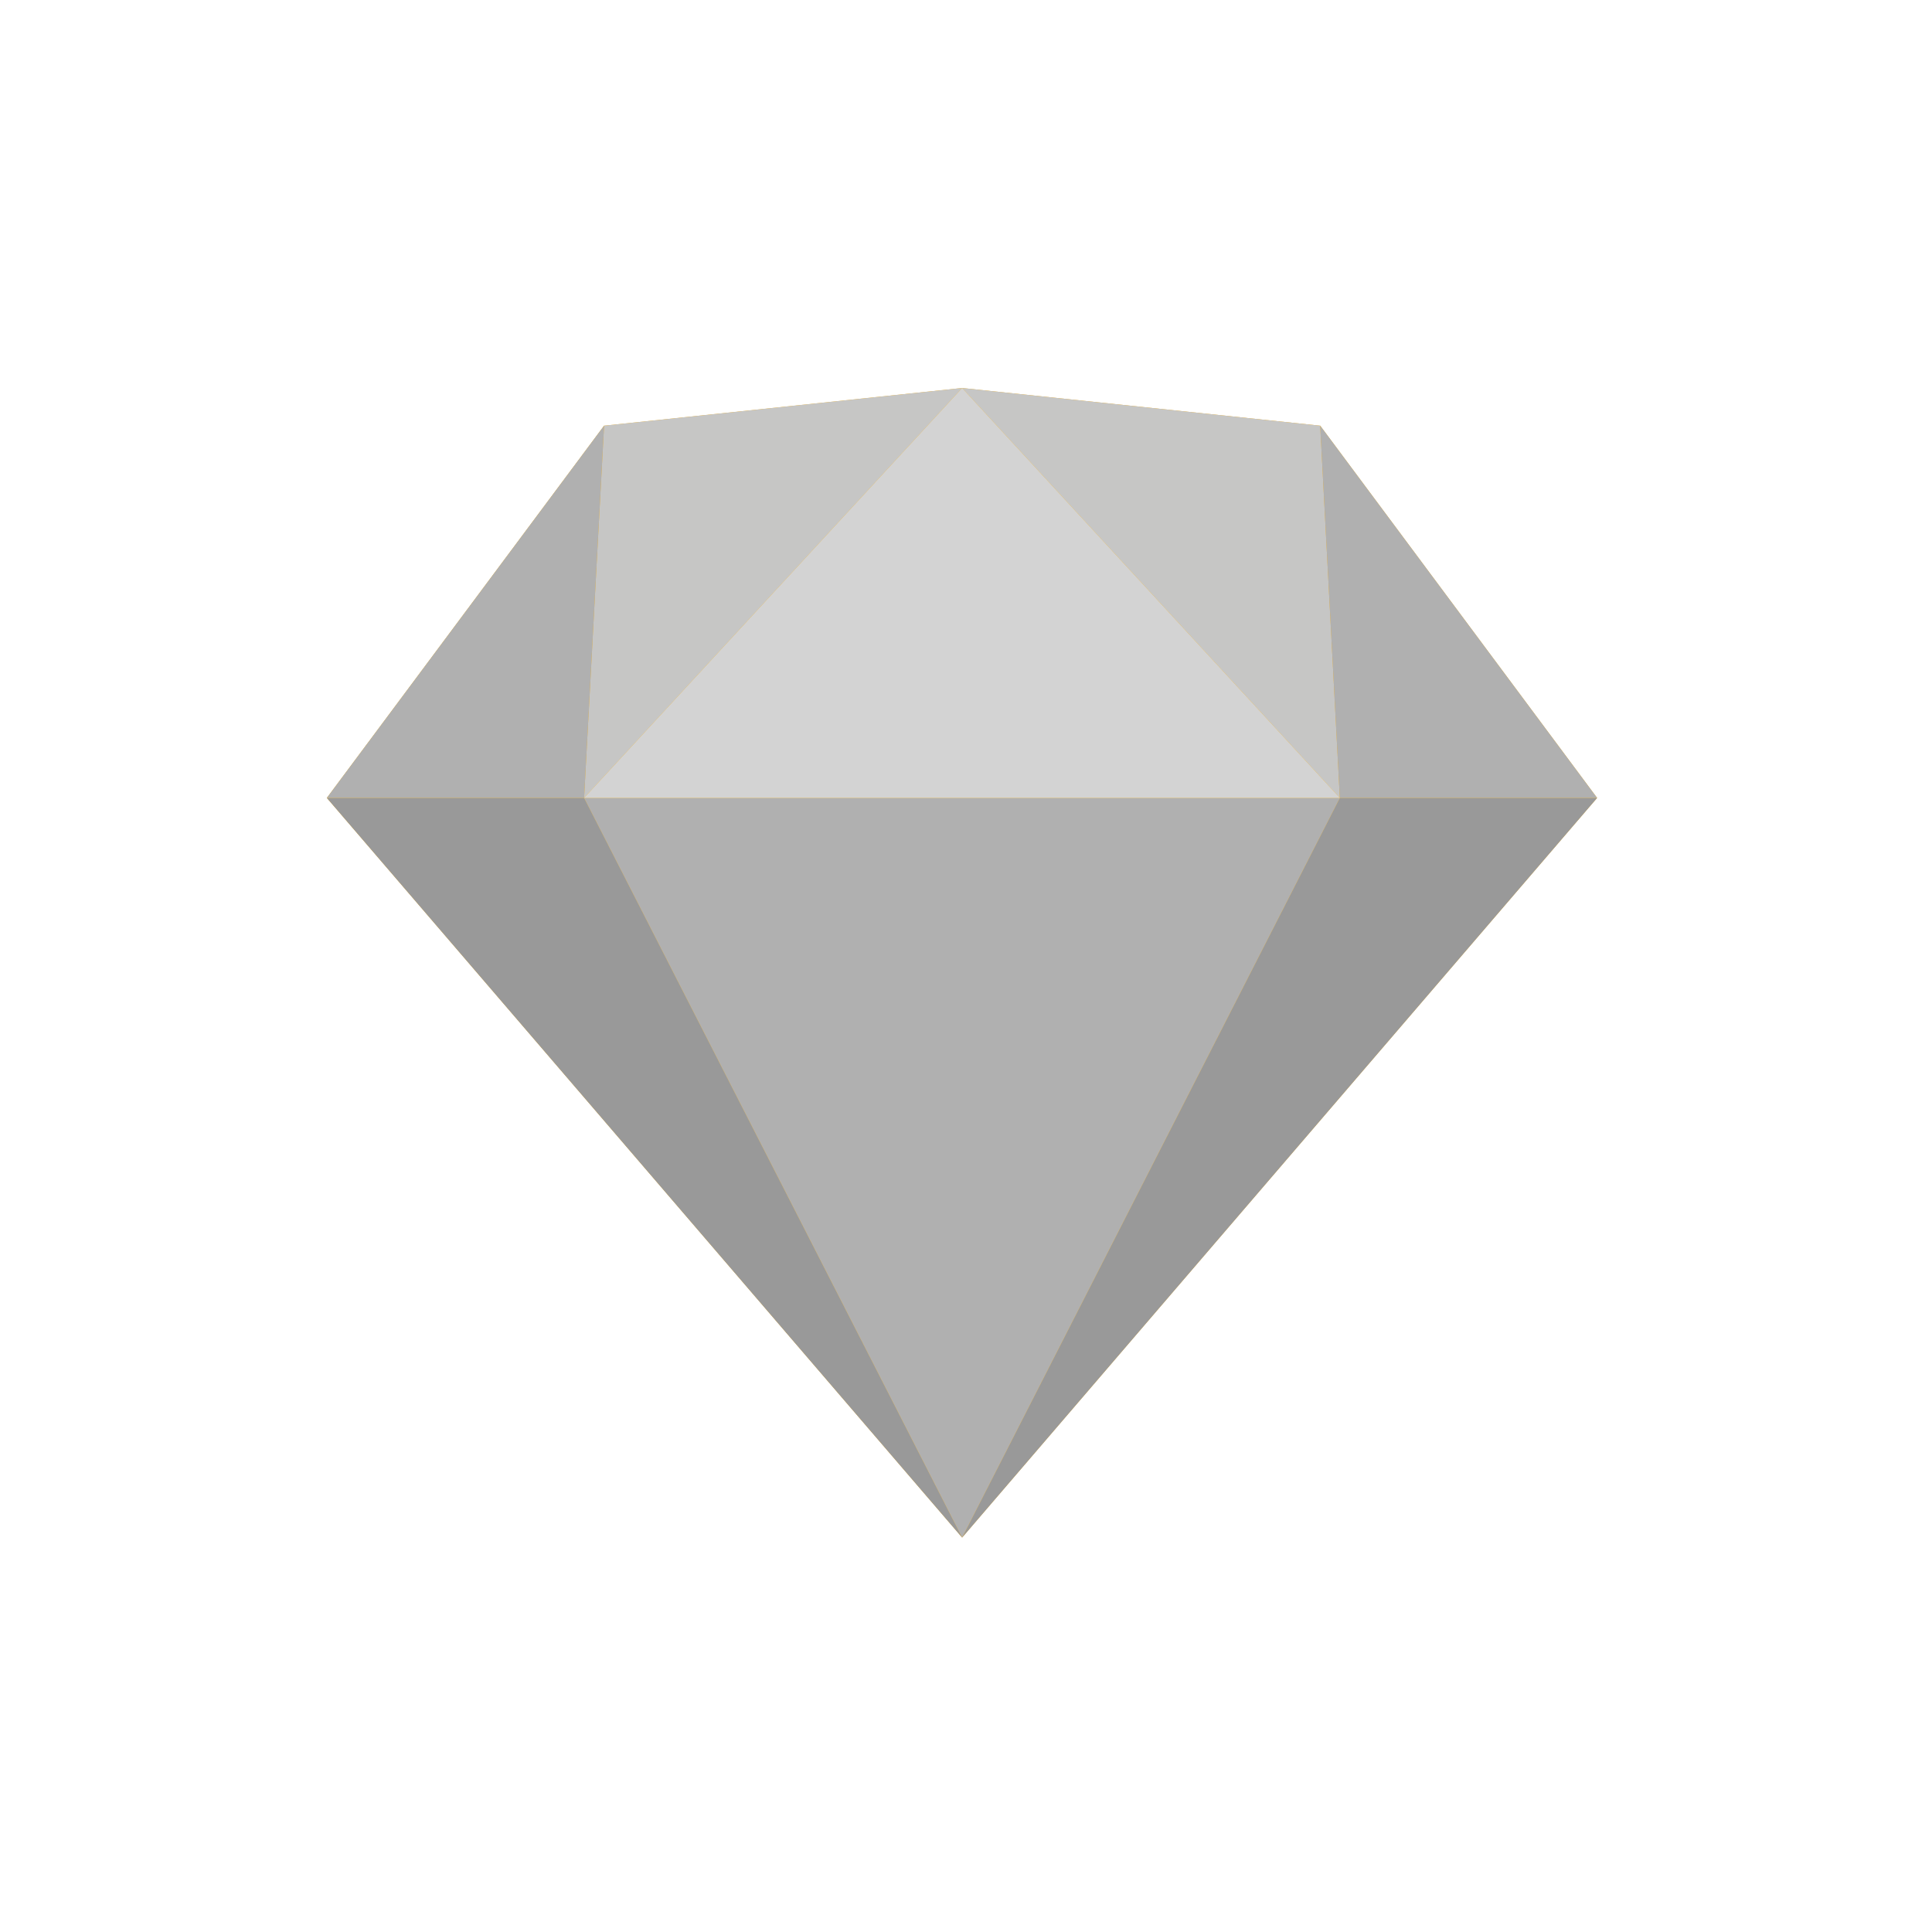 <?xml version="1.0" encoding="UTF-8"?> <svg xmlns="http://www.w3.org/2000/svg" id="Layer_1" viewBox="0 0 60 60"><defs><style>.cls-1{fill:#b0b0b0;}.cls-2{fill:#c6c6c5;}.cls-3{fill:#fcb315;}.cls-4{fill:#d3d3d3;}.cls-5{fill:#999;}</style></defs><g id="Page-1"><g id="sketch-symbol"><polygon id="Path" class="cls-3" points="18.76 13.22 29.88 12.05 41 13.22 49.6 24.78 29.88 47.75 10.15 24.78 18.76 13.22"></polygon><g id="Group"><polygon id="Path-2" class="cls-5" points="18.14 24.78 29.88 47.75 10.15 24.78 18.14 24.78"></polygon><polygon id="Path-3" class="cls-5" points="41.61 24.78 29.88 47.75 49.6 24.78 41.61 24.78"></polygon><polygon id="Path-4" class="cls-1" points="18.14 24.78 41.61 24.78 29.88 47.75 18.14 24.78"></polygon></g><g id="Group-2"><polygon id="Path-5" class="cls-2" points="29.88 12.05 18.76 13.22 18.14 24.78 29.88 12.05"></polygon><polygon id="Path-6" class="cls-2" points="29.88 12.05 41 13.22 41.61 24.78 29.88 12.05"></polygon><polygon id="Path-7" class="cls-1" points="49.6 24.78 41 13.22 41.61 24.78 49.6 24.78"></polygon><polygon id="Path-8" class="cls-1" points="10.15 24.78 18.76 13.22 18.14 24.78 10.15 24.78"></polygon><polygon id="Path-9" class="cls-4" points="29.88 12.05 18.14 24.78 41.61 24.78 29.88 12.05"></polygon></g></g></g></svg> 